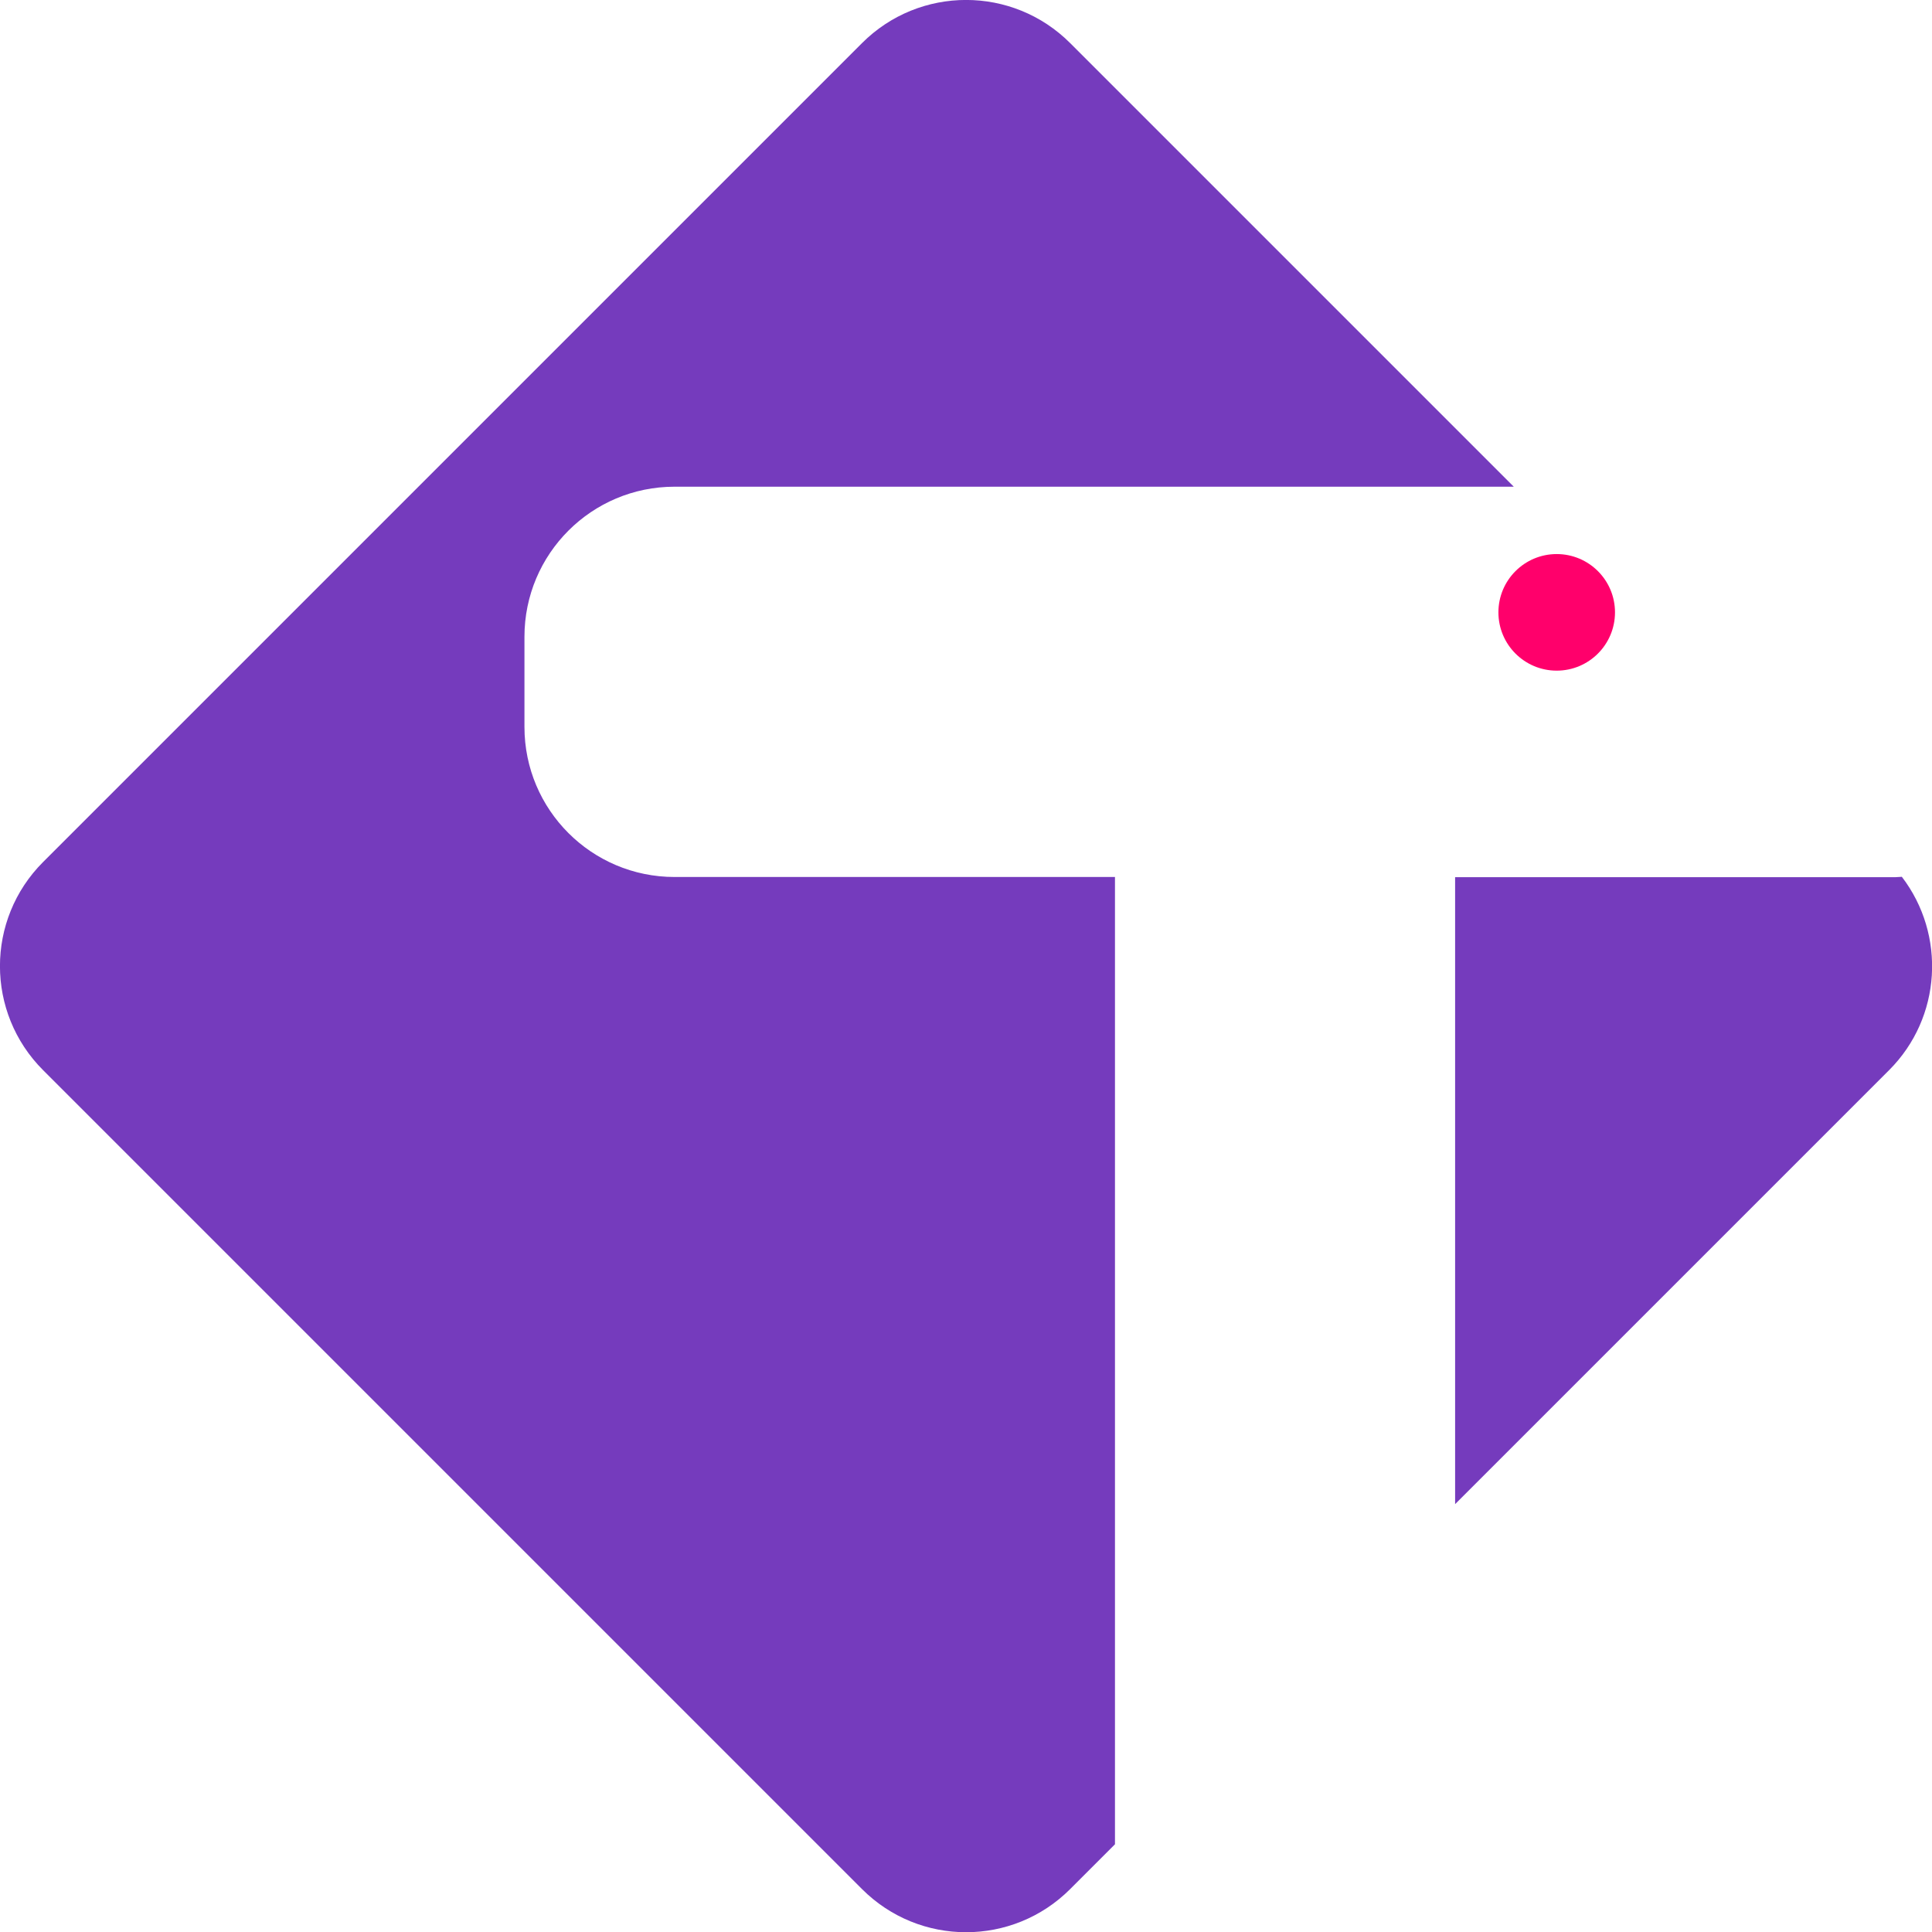 <?xml version="1.0" encoding="UTF-8"?><svg id="Layer_1" xmlns="http://www.w3.org/2000/svg" viewBox="0 0 104.4 104.41"><defs><style>.cls-1{fill:#753bbd;}.cls-1,.cls-2{stroke-width:0px;}.cls-2{fill:#ff006b;}</style></defs><path class="cls-1" d="M102.77,47.38c-.11,0-.22.02-.34.02h-23.8v33.88l23.45-23.45c2.85-2.85,3.08-7.33.69-10.45M28.34,39.28v-4.87c0-4.48,3.63-8.11,8.11-8.11h45.35L57.83,2.33c-3.11-3.11-8.14-3.11-11.25,0L2.33,46.58c-3.11,3.11-3.11,8.14,0,11.25l44.25,44.25c3.11,3.11,8.14,3.11,11.25,0l2.42-2.42v-52.27h-23.8c-4.48,0-8.11-3.63-8.11-8.11"/><path class="cls-2" d="M84.12,36.24c1.74,0,3.15-1.41,3.15-3.15s-1.41-3.15-3.15-3.15-3.15,1.41-3.15,3.15,1.41,3.15,3.15,3.15"/></svg>